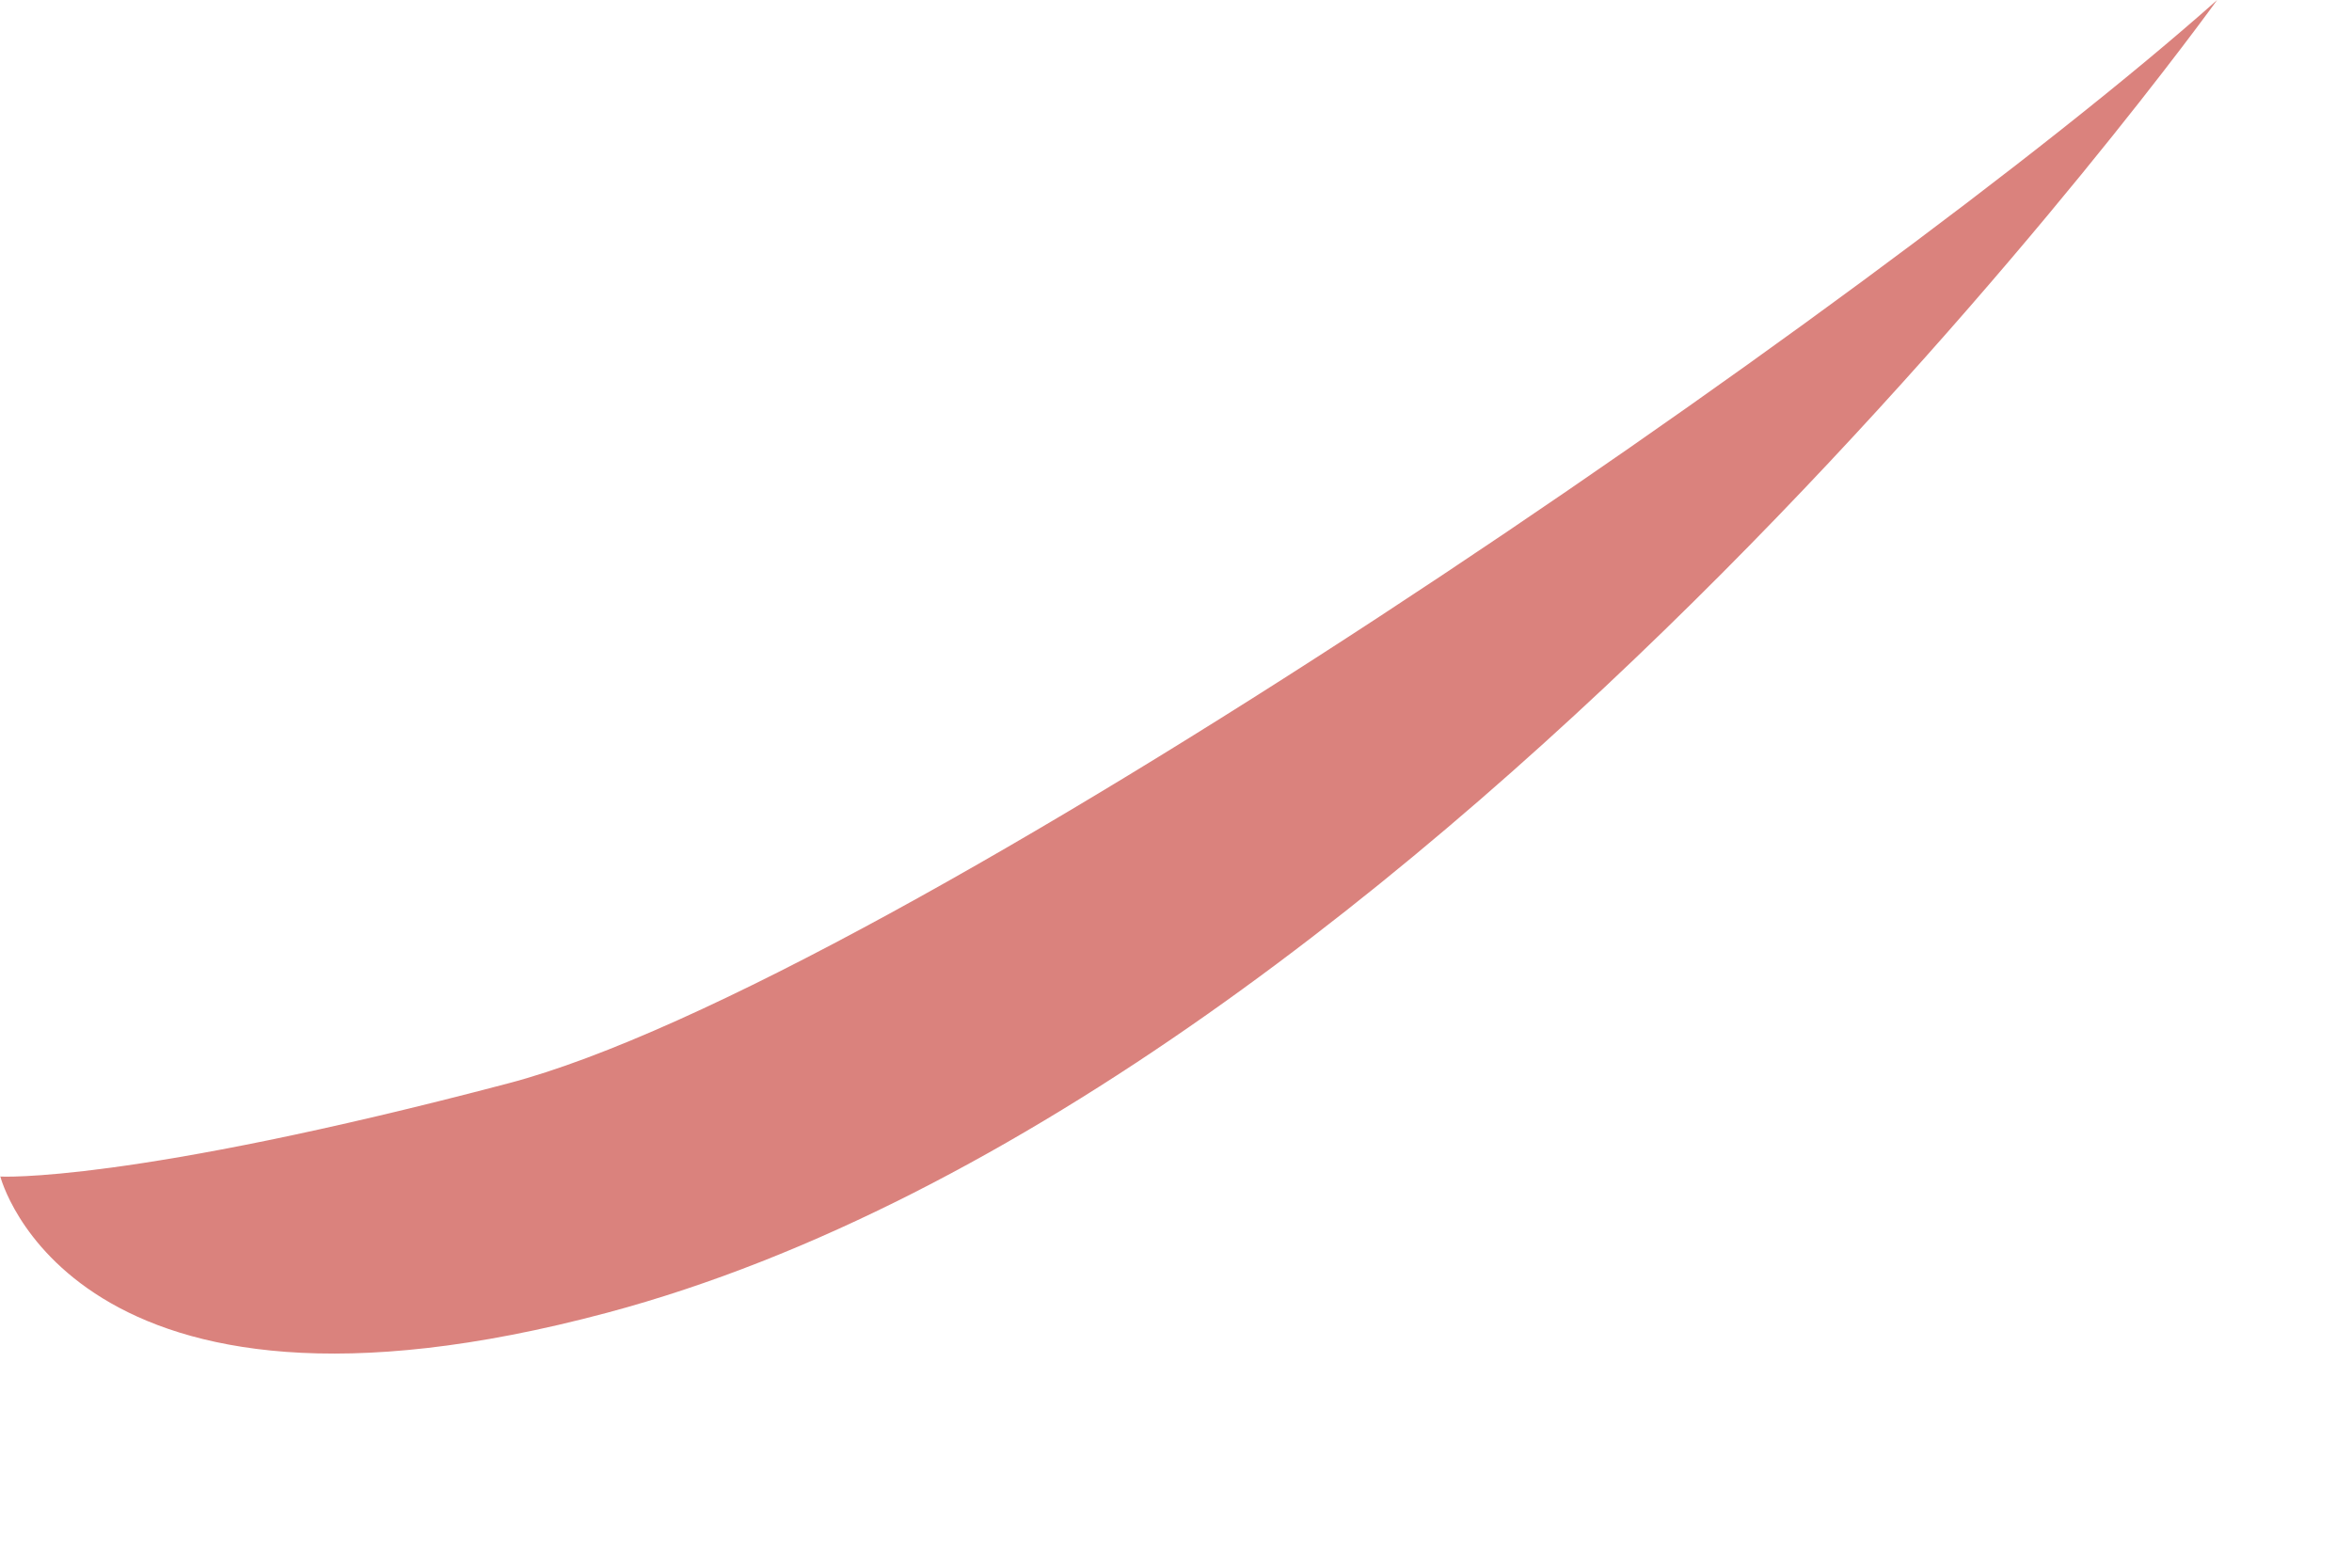 <?xml version="1.0" encoding="utf-8"?>
<svg xmlns="http://www.w3.org/2000/svg" fill="none" height="100%" overflow="visible" preserveAspectRatio="none" style="display: block;" viewBox="0 0 9 6" width="100%">
<path d="M0 4.503C0 4.503 0.486 4.531 1.946 4.146C3.405 3.762 7.188 1.153 8.484 0C8.484 0 5.481 4.18 2.324 5.024C0.271 5.573 0.001 4.502 0.001 4.502L0 4.503Z" fill="#DA827D" id="Vector"/>
</svg>